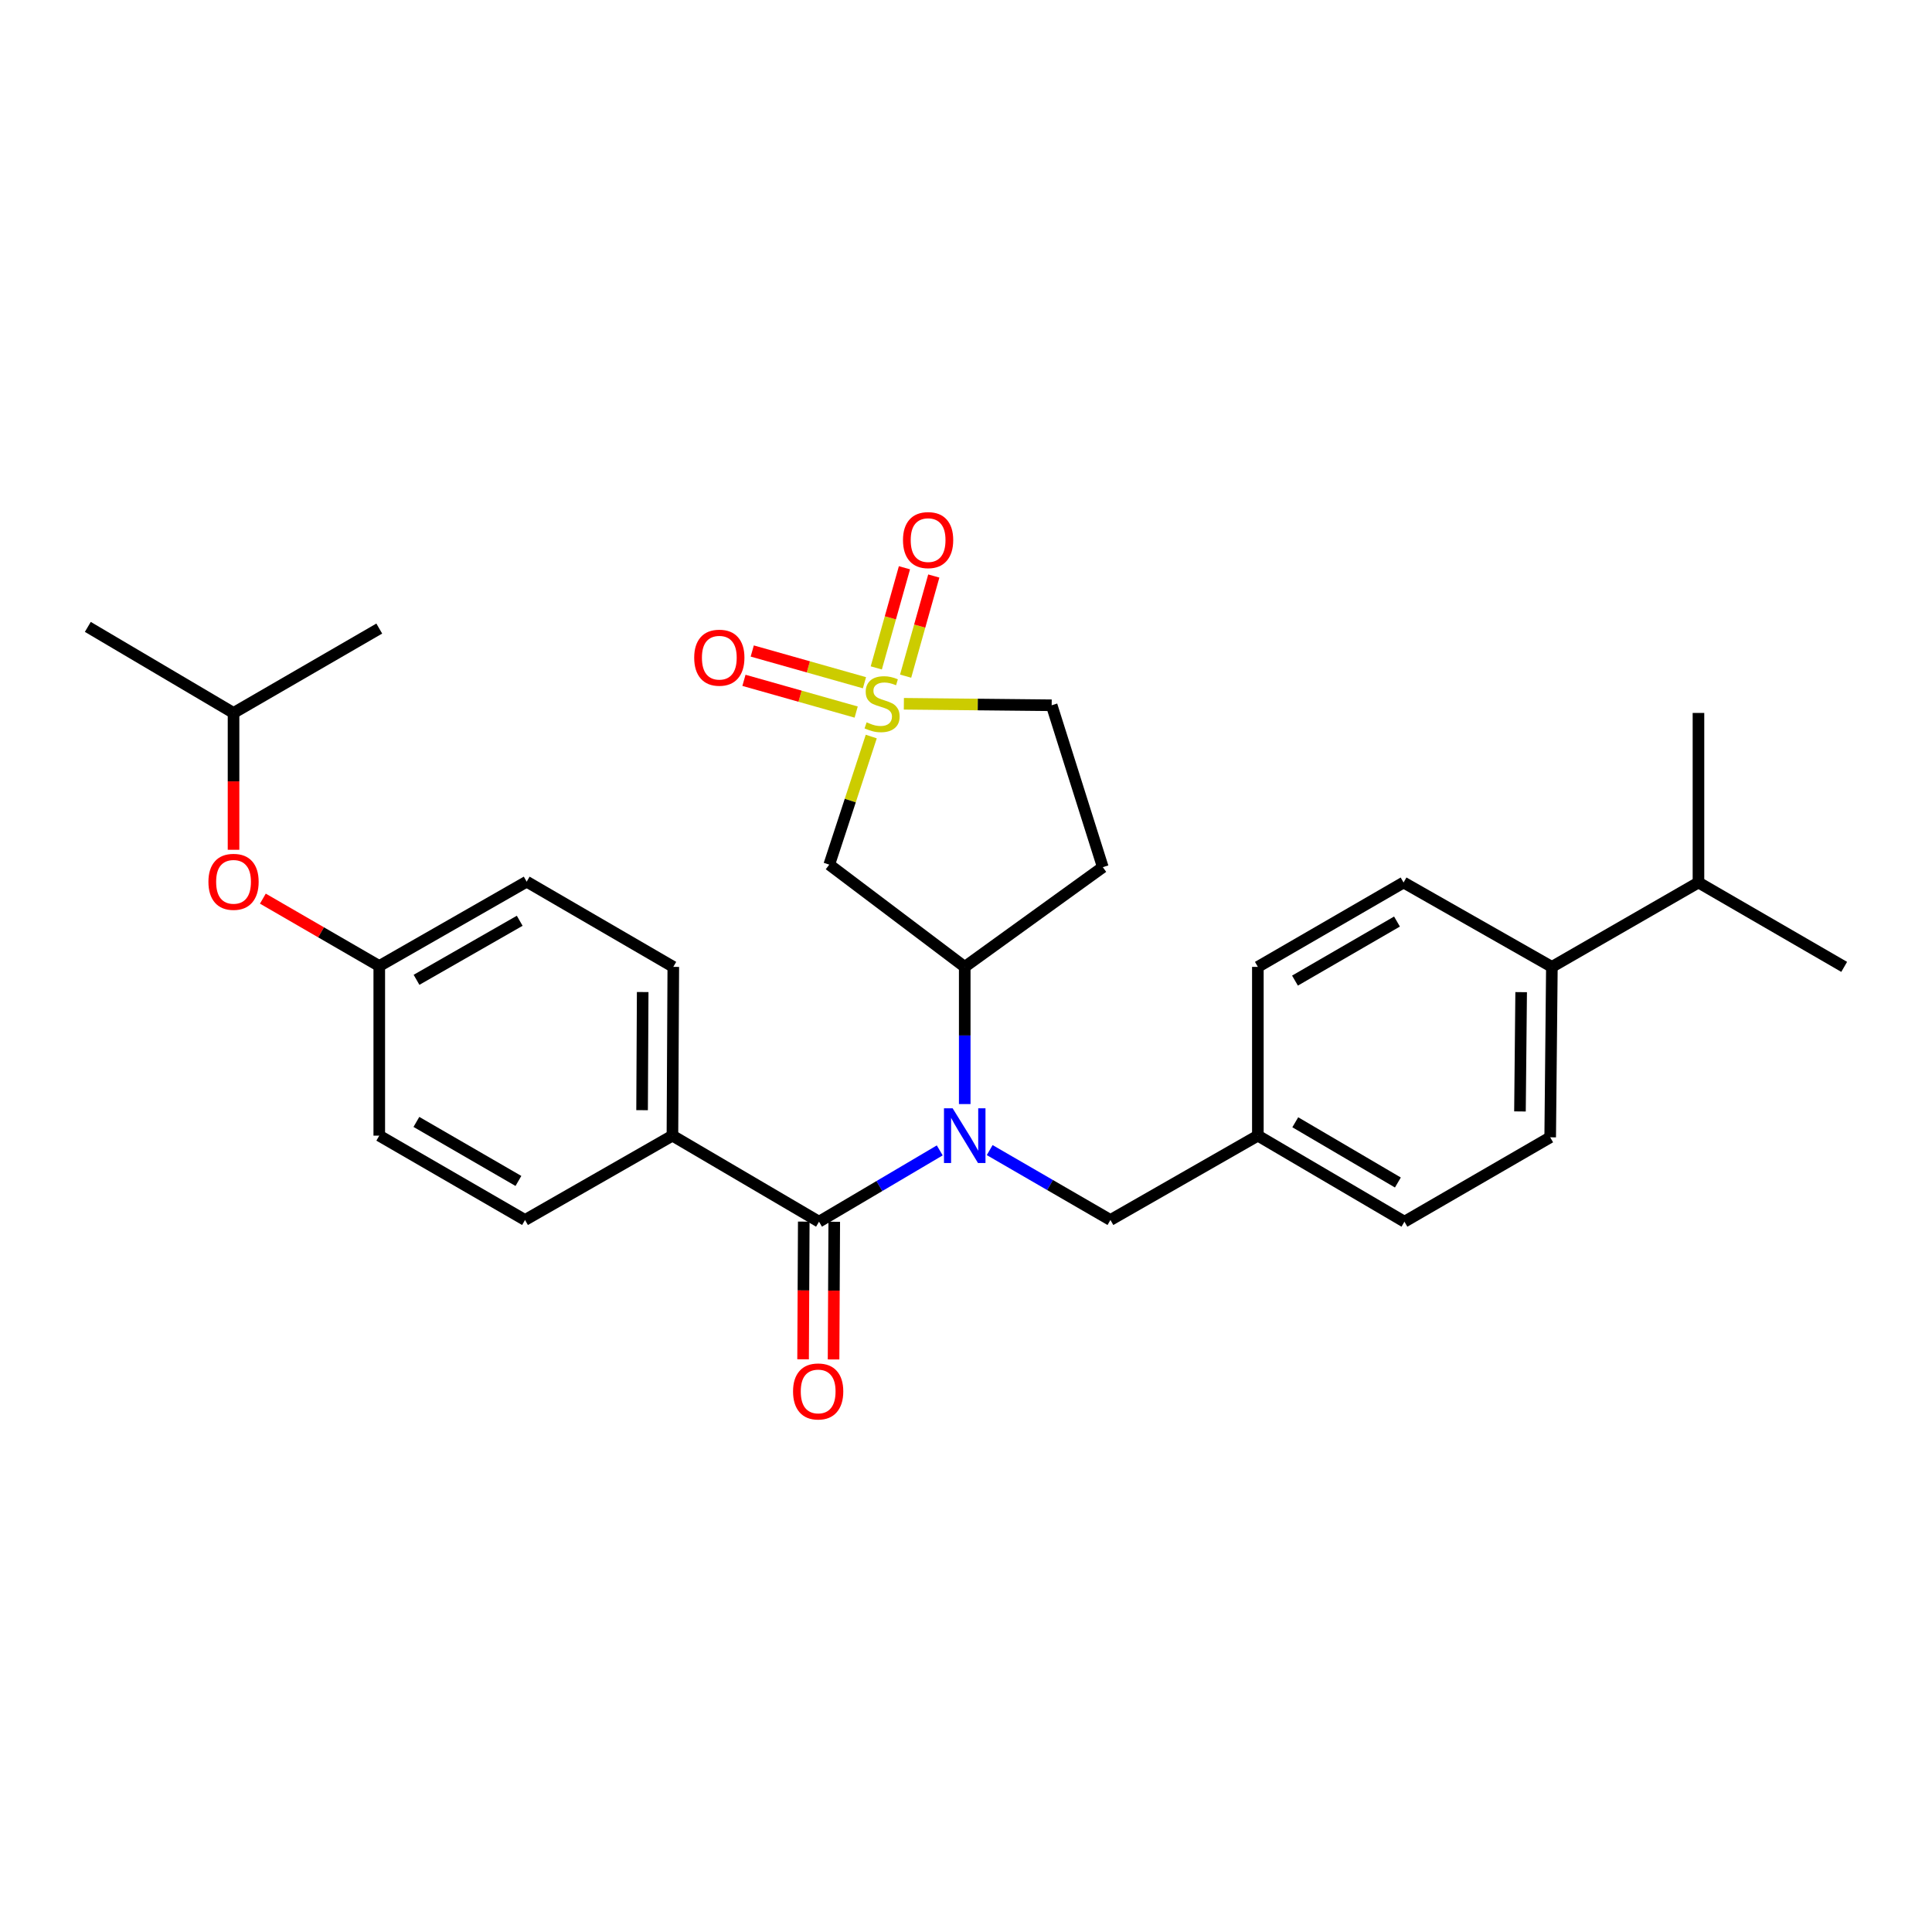 <?xml version='1.0' encoding='iso-8859-1'?>
<svg version='1.1' baseProfile='full'
              xmlns='http://www.w3.org/2000/svg'
                      xmlns:rdkit='http://www.rdkit.org/xml'
                      xmlns:xlink='http://www.w3.org/1999/xlink'
                  xml:space='preserve'
width='1000px' height='1000px' viewBox='0 0 1000 1000'>
<!-- END OF HEADER -->
<rect style='opacity:1.0;fill:#FFFFFF;stroke:none' width='1000' height='1000' x='0' y='0'> </rect>
<path class='bond-2' d='M 450.966,381.233 L 440.094,414.382' style='fill:none;fill-rule:evenodd;stroke:#CCCC00;stroke-width:6px;stroke-linecap:butt;stroke-linejoin:miter;stroke-opacity:1' />
<path class='bond-2' d='M 440.094,414.382 L 429.222,447.531' style='fill:none;fill-rule:evenodd;stroke:#000000;stroke-width:6px;stroke-linecap:butt;stroke-linejoin:miter;stroke-opacity:1' />
<path class='bond-5' d='M 447.443,353.383 L 418.401,345.172' style='fill:none;fill-rule:evenodd;stroke:#CCCC00;stroke-width:6px;stroke-linecap:butt;stroke-linejoin:miter;stroke-opacity:1' />
<path class='bond-5' d='M 418.401,345.172 L 389.359,336.96' style='fill:none;fill-rule:evenodd;stroke:#FF0000;stroke-width:6px;stroke-linecap:butt;stroke-linejoin:miter;stroke-opacity:1' />
<path class='bond-5' d='M 443.151,368.563 L 414.109,360.352' style='fill:none;fill-rule:evenodd;stroke:#CCCC00;stroke-width:6px;stroke-linecap:butt;stroke-linejoin:miter;stroke-opacity:1' />
<path class='bond-5' d='M 414.109,360.352 L 385.067,352.141' style='fill:none;fill-rule:evenodd;stroke:#FF0000;stroke-width:6px;stroke-linecap:butt;stroke-linejoin:miter;stroke-opacity:1' />
<path class='bond-6' d='M 468.749,349.976 L 476.038,324.06' style='fill:none;fill-rule:evenodd;stroke:#CCCC00;stroke-width:6px;stroke-linecap:butt;stroke-linejoin:miter;stroke-opacity:1' />
<path class='bond-6' d='M 476.038,324.06 L 483.328,298.144' style='fill:none;fill-rule:evenodd;stroke:#FF0000;stroke-width:6px;stroke-linecap:butt;stroke-linejoin:miter;stroke-opacity:1' />
<path class='bond-6' d='M 453.563,345.704 L 460.852,319.788' style='fill:none;fill-rule:evenodd;stroke:#CCCC00;stroke-width:6px;stroke-linecap:butt;stroke-linejoin:miter;stroke-opacity:1' />
<path class='bond-6' d='M 460.852,319.788 L 468.142,293.873' style='fill:none;fill-rule:evenodd;stroke:#FF0000;stroke-width:6px;stroke-linecap:butt;stroke-linejoin:miter;stroke-opacity:1' />
<path class='bond-9' d='M 467.84,364.273 L 506.093,364.659' style='fill:none;fill-rule:evenodd;stroke:#CCCC00;stroke-width:6px;stroke-linecap:butt;stroke-linejoin:miter;stroke-opacity:1' />
<path class='bond-9' d='M 506.093,364.659 L 544.346,365.045' style='fill:none;fill-rule:evenodd;stroke:#000000;stroke-width:6px;stroke-linecap:butt;stroke-linejoin:miter;stroke-opacity:1' />
<path class='bond-0' d='M 499.343,571.464 L 499.343,535.961' style='fill:none;fill-rule:evenodd;stroke:#0000FF;stroke-width:6px;stroke-linecap:butt;stroke-linejoin:miter;stroke-opacity:1' />
<path class='bond-0' d='M 499.343,535.961 L 499.343,500.457' style='fill:none;fill-rule:evenodd;stroke:#000000;stroke-width:6px;stroke-linecap:butt;stroke-linejoin:miter;stroke-opacity:1' />
<path class='bond-1' d='M 486.413,595.443 L 455.166,613.895' style='fill:none;fill-rule:evenodd;stroke:#0000FF;stroke-width:6px;stroke-linecap:butt;stroke-linejoin:miter;stroke-opacity:1' />
<path class='bond-1' d='M 455.166,613.895 L 423.92,632.347' style='fill:none;fill-rule:evenodd;stroke:#000000;stroke-width:6px;stroke-linecap:butt;stroke-linejoin:miter;stroke-opacity:1' />
<path class='bond-8' d='M 512.261,595.286 L 543.509,613.374' style='fill:none;fill-rule:evenodd;stroke:#0000FF;stroke-width:6px;stroke-linecap:butt;stroke-linejoin:miter;stroke-opacity:1' />
<path class='bond-8' d='M 543.509,613.374 L 574.757,631.462' style='fill:none;fill-rule:evenodd;stroke:#000000;stroke-width:6px;stroke-linecap:butt;stroke-linejoin:miter;stroke-opacity:1' />
<path class='bond-4' d='M 423.92,632.347 L 348.05,587.808' style='fill:none;fill-rule:evenodd;stroke:#000000;stroke-width:6px;stroke-linecap:butt;stroke-linejoin:miter;stroke-opacity:1' />
<path class='bond-10' d='M 416.032,632.308 L 415.854,667.94' style='fill:none;fill-rule:evenodd;stroke:#000000;stroke-width:6px;stroke-linecap:butt;stroke-linejoin:miter;stroke-opacity:1' />
<path class='bond-10' d='M 415.854,667.94 L 415.676,703.573' style='fill:none;fill-rule:evenodd;stroke:#FF0000;stroke-width:6px;stroke-linecap:butt;stroke-linejoin:miter;stroke-opacity:1' />
<path class='bond-10' d='M 431.807,632.386 L 431.629,668.019' style='fill:none;fill-rule:evenodd;stroke:#000000;stroke-width:6px;stroke-linecap:butt;stroke-linejoin:miter;stroke-opacity:1' />
<path class='bond-10' d='M 431.629,668.019 L 431.451,703.652' style='fill:none;fill-rule:evenodd;stroke:#FF0000;stroke-width:6px;stroke-linecap:butt;stroke-linejoin:miter;stroke-opacity:1' />
<path class='bond-3' d='M 429.222,447.531 L 499.343,500.457' style='fill:none;fill-rule:evenodd;stroke:#000000;stroke-width:6px;stroke-linecap:butt;stroke-linejoin:miter;stroke-opacity:1' />
<path class='bond-29' d='M 499.343,500.457 L 570.813,448.846' style='fill:none;fill-rule:evenodd;stroke:#000000;stroke-width:6px;stroke-linecap:butt;stroke-linejoin:miter;stroke-opacity:1' />
<path class='bond-12' d='M 348.05,587.808 L 348.497,500.457' style='fill:none;fill-rule:evenodd;stroke:#000000;stroke-width:6px;stroke-linecap:butt;stroke-linejoin:miter;stroke-opacity:1' />
<path class='bond-12' d='M 332.342,574.625 L 332.654,513.479' style='fill:none;fill-rule:evenodd;stroke:#000000;stroke-width:6px;stroke-linecap:butt;stroke-linejoin:miter;stroke-opacity:1' />
<path class='bond-13' d='M 348.05,587.808 L 271.75,631.462' style='fill:none;fill-rule:evenodd;stroke:#000000;stroke-width:6px;stroke-linecap:butt;stroke-linejoin:miter;stroke-opacity:1' />
<path class='bond-7' d='M 570.813,448.846 L 544.346,365.045' style='fill:none;fill-rule:evenodd;stroke:#000000;stroke-width:6px;stroke-linecap:butt;stroke-linejoin:miter;stroke-opacity:1' />
<path class='bond-17' d='M 574.757,631.462 L 651.065,587.808' style='fill:none;fill-rule:evenodd;stroke:#000000;stroke-width:6px;stroke-linecap:butt;stroke-linejoin:miter;stroke-opacity:1' />
<path class='bond-11' d='M 803.252,500.457 L 802.376,588.667' style='fill:none;fill-rule:evenodd;stroke:#000000;stroke-width:6px;stroke-linecap:butt;stroke-linejoin:miter;stroke-opacity:1' />
<path class='bond-11' d='M 787.346,513.532 L 786.733,575.279' style='fill:none;fill-rule:evenodd;stroke:#000000;stroke-width:6px;stroke-linecap:butt;stroke-linejoin:miter;stroke-opacity:1' />
<path class='bond-19' d='M 803.252,500.457 L 879.122,456.786' style='fill:none;fill-rule:evenodd;stroke:#000000;stroke-width:6px;stroke-linecap:butt;stroke-linejoin:miter;stroke-opacity:1' />
<path class='bond-30' d='M 803.252,500.457 L 726.488,456.786' style='fill:none;fill-rule:evenodd;stroke:#000000;stroke-width:6px;stroke-linecap:butt;stroke-linejoin:miter;stroke-opacity:1' />
<path class='bond-22' d='M 348.497,500.457 L 272.609,456.348' style='fill:none;fill-rule:evenodd;stroke:#000000;stroke-width:6px;stroke-linecap:butt;stroke-linejoin:miter;stroke-opacity:1' />
<path class='bond-23' d='M 271.75,631.462 L 196.309,587.808' style='fill:none;fill-rule:evenodd;stroke:#000000;stroke-width:6px;stroke-linecap:butt;stroke-linejoin:miter;stroke-opacity:1' />
<path class='bond-23' d='M 268.335,611.26 L 215.526,580.702' style='fill:none;fill-rule:evenodd;stroke:#000000;stroke-width:6px;stroke-linecap:butt;stroke-linejoin:miter;stroke-opacity:1' />
<path class='bond-14' d='M 802.376,588.667 L 726.935,632.347' style='fill:none;fill-rule:evenodd;stroke:#000000;stroke-width:6px;stroke-linecap:butt;stroke-linejoin:miter;stroke-opacity:1' />
<path class='bond-15' d='M 726.488,456.786 L 651.065,500.457' style='fill:none;fill-rule:evenodd;stroke:#000000;stroke-width:6px;stroke-linecap:butt;stroke-linejoin:miter;stroke-opacity:1' />
<path class='bond-15' d='M 723.08,476.989 L 670.283,507.559' style='fill:none;fill-rule:evenodd;stroke:#000000;stroke-width:6px;stroke-linecap:butt;stroke-linejoin:miter;stroke-opacity:1' />
<path class='bond-16' d='M 136.057,465.134 L 166.183,482.572' style='fill:none;fill-rule:evenodd;stroke:#FF0000;stroke-width:6px;stroke-linecap:butt;stroke-linejoin:miter;stroke-opacity:1' />
<path class='bond-16' d='M 166.183,482.572 L 196.309,500.01' style='fill:none;fill-rule:evenodd;stroke:#000000;stroke-width:6px;stroke-linecap:butt;stroke-linejoin:miter;stroke-opacity:1' />
<path class='bond-24' d='M 120.878,439.845 L 120.878,404.43' style='fill:none;fill-rule:evenodd;stroke:#FF0000;stroke-width:6px;stroke-linecap:butt;stroke-linejoin:miter;stroke-opacity:1' />
<path class='bond-24' d='M 120.878,404.43 L 120.878,369.015' style='fill:none;fill-rule:evenodd;stroke:#000000;stroke-width:6px;stroke-linecap:butt;stroke-linejoin:miter;stroke-opacity:1' />
<path class='bond-20' d='M 651.065,587.808 L 651.065,500.457' style='fill:none;fill-rule:evenodd;stroke:#000000;stroke-width:6px;stroke-linecap:butt;stroke-linejoin:miter;stroke-opacity:1' />
<path class='bond-21' d='M 651.065,587.808 L 726.935,632.347' style='fill:none;fill-rule:evenodd;stroke:#000000;stroke-width:6px;stroke-linecap:butt;stroke-linejoin:miter;stroke-opacity:1' />
<path class='bond-21' d='M 670.432,580.885 L 723.541,612.062' style='fill:none;fill-rule:evenodd;stroke:#000000;stroke-width:6px;stroke-linecap:butt;stroke-linejoin:miter;stroke-opacity:1' />
<path class='bond-18' d='M 196.309,500.01 L 196.309,587.808' style='fill:none;fill-rule:evenodd;stroke:#000000;stroke-width:6px;stroke-linecap:butt;stroke-linejoin:miter;stroke-opacity:1' />
<path class='bond-31' d='M 196.309,500.01 L 272.609,456.348' style='fill:none;fill-rule:evenodd;stroke:#000000;stroke-width:6px;stroke-linecap:butt;stroke-linejoin:miter;stroke-opacity:1' />
<path class='bond-31' d='M 215.59,507.153 L 268.999,476.589' style='fill:none;fill-rule:evenodd;stroke:#000000;stroke-width:6px;stroke-linecap:butt;stroke-linejoin:miter;stroke-opacity:1' />
<path class='bond-25' d='M 879.122,456.786 L 954.545,500.457' style='fill:none;fill-rule:evenodd;stroke:#000000;stroke-width:6px;stroke-linecap:butt;stroke-linejoin:miter;stroke-opacity:1' />
<path class='bond-26' d='M 879.122,456.786 L 879.122,369.015' style='fill:none;fill-rule:evenodd;stroke:#000000;stroke-width:6px;stroke-linecap:butt;stroke-linejoin:miter;stroke-opacity:1' />
<path class='bond-27' d='M 120.878,369.015 L 45.455,324.476' style='fill:none;fill-rule:evenodd;stroke:#000000;stroke-width:6px;stroke-linecap:butt;stroke-linejoin:miter;stroke-opacity:1' />
<path class='bond-28' d='M 120.878,369.015 L 196.309,325.344' style='fill:none;fill-rule:evenodd;stroke:#000000;stroke-width:6px;stroke-linecap:butt;stroke-linejoin:miter;stroke-opacity:1' />
<path  class='atom-0' d='M 448.566 373.879
Q 448.886 373.999, 450.206 374.559
Q 451.526 375.119, 452.966 375.479
Q 454.446 375.799, 455.886 375.799
Q 458.566 375.799, 460.126 374.519
Q 461.686 373.199, 461.686 370.919
Q 461.686 369.359, 460.886 368.399
Q 460.126 367.439, 458.926 366.919
Q 457.726 366.399, 455.726 365.799
Q 453.206 365.039, 451.686 364.319
Q 450.206 363.599, 449.126 362.079
Q 448.086 360.559, 448.086 357.999
Q 448.086 354.439, 450.486 352.239
Q 452.926 350.039, 457.726 350.039
Q 461.006 350.039, 464.726 351.599
L 463.806 354.679
Q 460.406 353.279, 457.846 353.279
Q 455.086 353.279, 453.566 354.439
Q 452.046 355.559, 452.086 357.519
Q 452.086 359.039, 452.846 359.959
Q 453.646 360.879, 454.766 361.399
Q 455.926 361.919, 457.846 362.519
Q 460.406 363.319, 461.926 364.119
Q 463.446 364.919, 464.526 366.559
Q 465.646 368.159, 465.646 370.919
Q 465.646 374.839, 463.006 376.959
Q 460.406 379.039, 456.046 379.039
Q 453.526 379.039, 451.606 378.479
Q 449.726 377.959, 447.486 377.039
L 448.566 373.879
' fill='#CCCC00'/>
<path  class='atom-1' d='M 493.083 573.648
L 502.363 588.648
Q 503.283 590.128, 504.763 592.808
Q 506.243 595.488, 506.323 595.648
L 506.323 573.648
L 510.083 573.648
L 510.083 601.968
L 506.203 601.968
L 496.243 585.568
Q 495.083 583.648, 493.843 581.448
Q 492.643 579.248, 492.283 578.568
L 492.283 601.968
L 488.603 601.968
L 488.603 573.648
L 493.083 573.648
' fill='#0000FF'/>
<path  class='atom-6' d='M 359.317 340.419
Q 359.317 333.619, 362.677 329.819
Q 366.037 326.019, 372.317 326.019
Q 378.597 326.019, 381.957 329.819
Q 385.317 333.619, 385.317 340.419
Q 385.317 347.299, 381.917 351.219
Q 378.517 355.099, 372.317 355.099
Q 366.077 355.099, 362.677 351.219
Q 359.317 347.339, 359.317 340.419
M 372.317 351.899
Q 376.637 351.899, 378.957 349.019
Q 381.317 346.099, 381.317 340.419
Q 381.317 334.859, 378.957 332.059
Q 376.637 329.219, 372.317 329.219
Q 367.997 329.219, 365.637 332.019
Q 363.317 334.819, 363.317 340.419
Q 363.317 346.139, 365.637 349.019
Q 367.997 351.899, 372.317 351.899
' fill='#FF0000'/>
<path  class='atom-7' d='M 467.386 279.553
Q 467.386 272.753, 470.746 268.953
Q 474.106 265.153, 480.386 265.153
Q 486.666 265.153, 490.026 268.953
Q 493.386 272.753, 493.386 279.553
Q 493.386 286.433, 489.986 290.353
Q 486.586 294.233, 480.386 294.233
Q 474.146 294.233, 470.746 290.353
Q 467.386 286.473, 467.386 279.553
M 480.386 291.033
Q 484.706 291.033, 487.026 288.153
Q 489.386 285.233, 489.386 279.553
Q 489.386 273.993, 487.026 271.193
Q 484.706 268.353, 480.386 268.353
Q 476.066 268.353, 473.706 271.153
Q 471.386 273.953, 471.386 279.553
Q 471.386 285.273, 473.706 288.153
Q 476.066 291.033, 480.386 291.033
' fill='#FF0000'/>
<path  class='atom-11' d='M 410.481 720.207
Q 410.481 713.407, 413.841 709.607
Q 417.201 705.807, 423.481 705.807
Q 429.761 705.807, 433.121 709.607
Q 436.481 713.407, 436.481 720.207
Q 436.481 727.087, 433.081 731.007
Q 429.681 734.887, 423.481 734.887
Q 417.241 734.887, 413.841 731.007
Q 410.481 727.127, 410.481 720.207
M 423.481 731.687
Q 427.801 731.687, 430.121 728.807
Q 432.481 725.887, 432.481 720.207
Q 432.481 714.647, 430.121 711.847
Q 427.801 709.007, 423.481 709.007
Q 419.161 709.007, 416.801 711.807
Q 414.481 714.607, 414.481 720.207
Q 414.481 725.927, 416.801 728.807
Q 419.161 731.687, 423.481 731.687
' fill='#FF0000'/>
<path  class='atom-17' d='M 107.878 456.428
Q 107.878 449.628, 111.238 445.828
Q 114.598 442.028, 120.878 442.028
Q 127.158 442.028, 130.518 445.828
Q 133.878 449.628, 133.878 456.428
Q 133.878 463.308, 130.478 467.228
Q 127.078 471.108, 120.878 471.108
Q 114.638 471.108, 111.238 467.228
Q 107.878 463.348, 107.878 456.428
M 120.878 467.908
Q 125.198 467.908, 127.518 465.028
Q 129.878 462.108, 129.878 456.428
Q 129.878 450.868, 127.518 448.068
Q 125.198 445.228, 120.878 445.228
Q 116.558 445.228, 114.198 448.028
Q 111.878 450.828, 111.878 456.428
Q 111.878 462.148, 114.198 465.028
Q 116.558 467.908, 120.878 467.908
' fill='#FF0000'/>
</svg>
